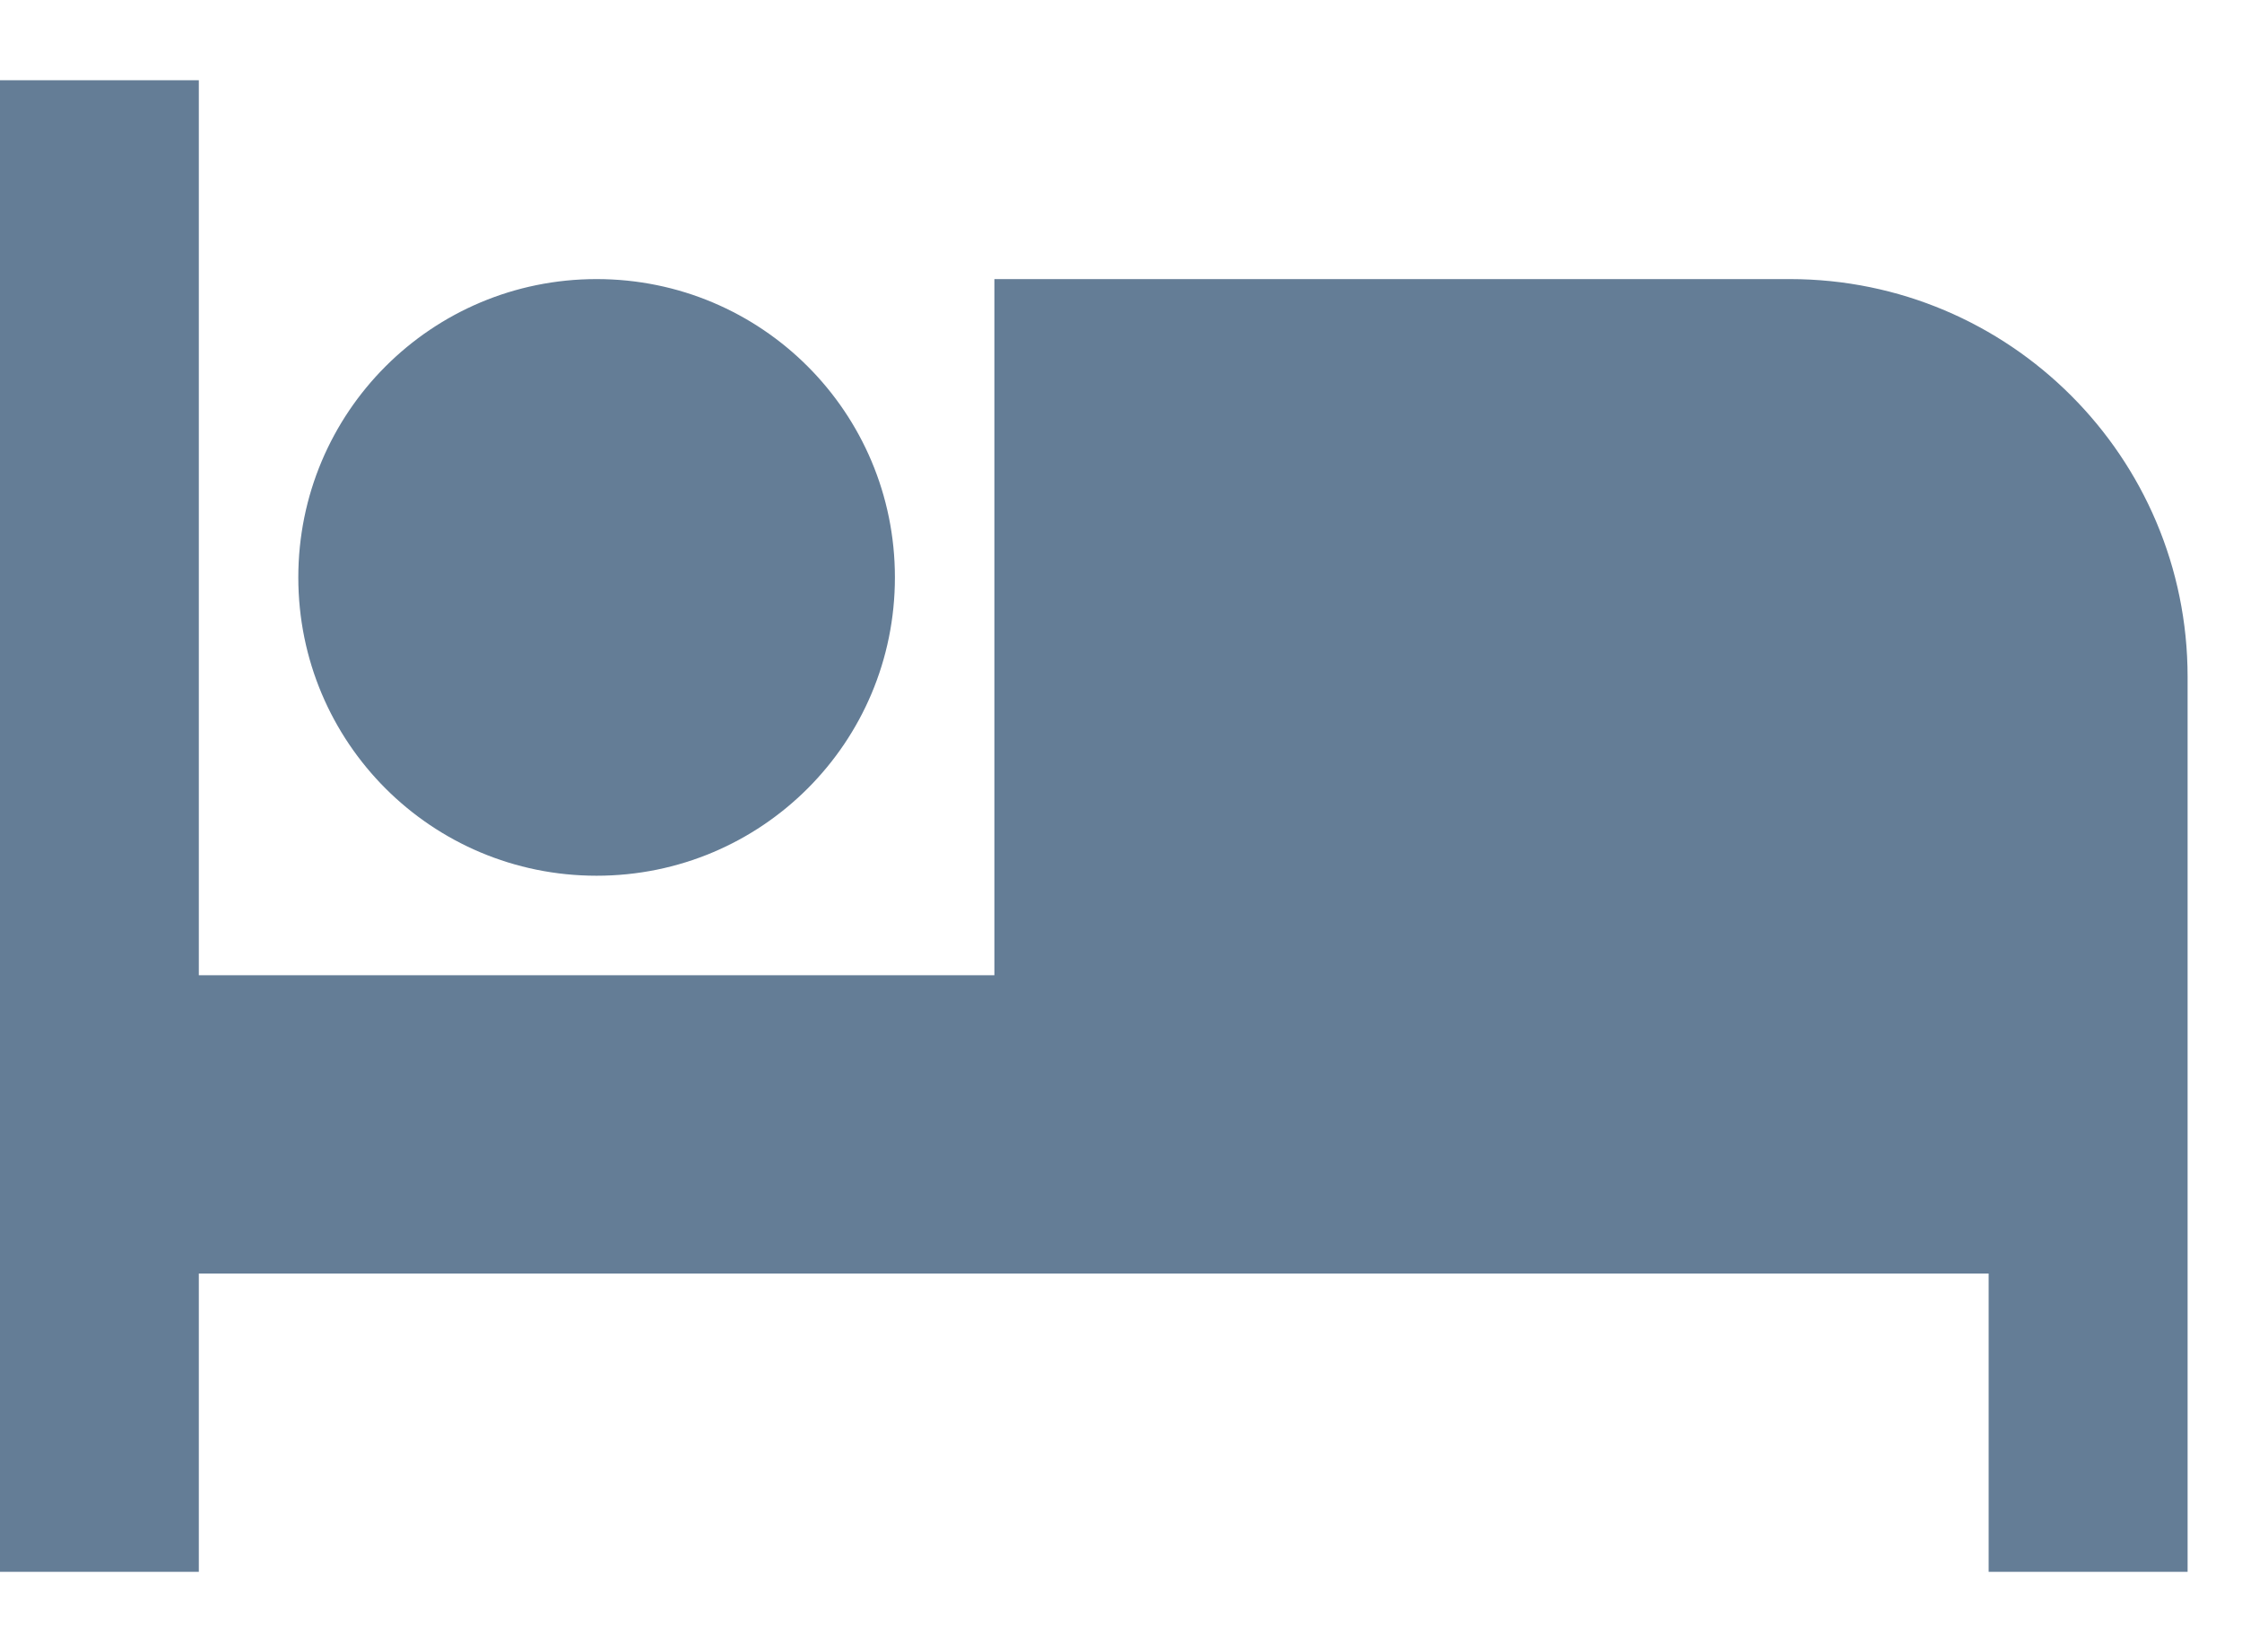 <svg width="19" height="14" viewBox="0 0 19 14" fill="none" xmlns="http://www.w3.org/2000/svg">
<path d="M5.056 7.421C6.455 7.421 7.584 6.292 7.584 4.893C7.584 3.495 6.455 2.365 5.056 2.365C3.657 2.365 2.528 3.495 2.528 4.893C2.528 6.292 3.657 7.421 5.056 7.421ZM15.168 2.365H8.427V8.264H1.685V0.68H0V13.32H1.685V10.792H16.853V13.32H18.539V5.736C18.539 3.874 17.03 2.365 15.168 2.365Z" fill="#647D96"/>
</svg>
